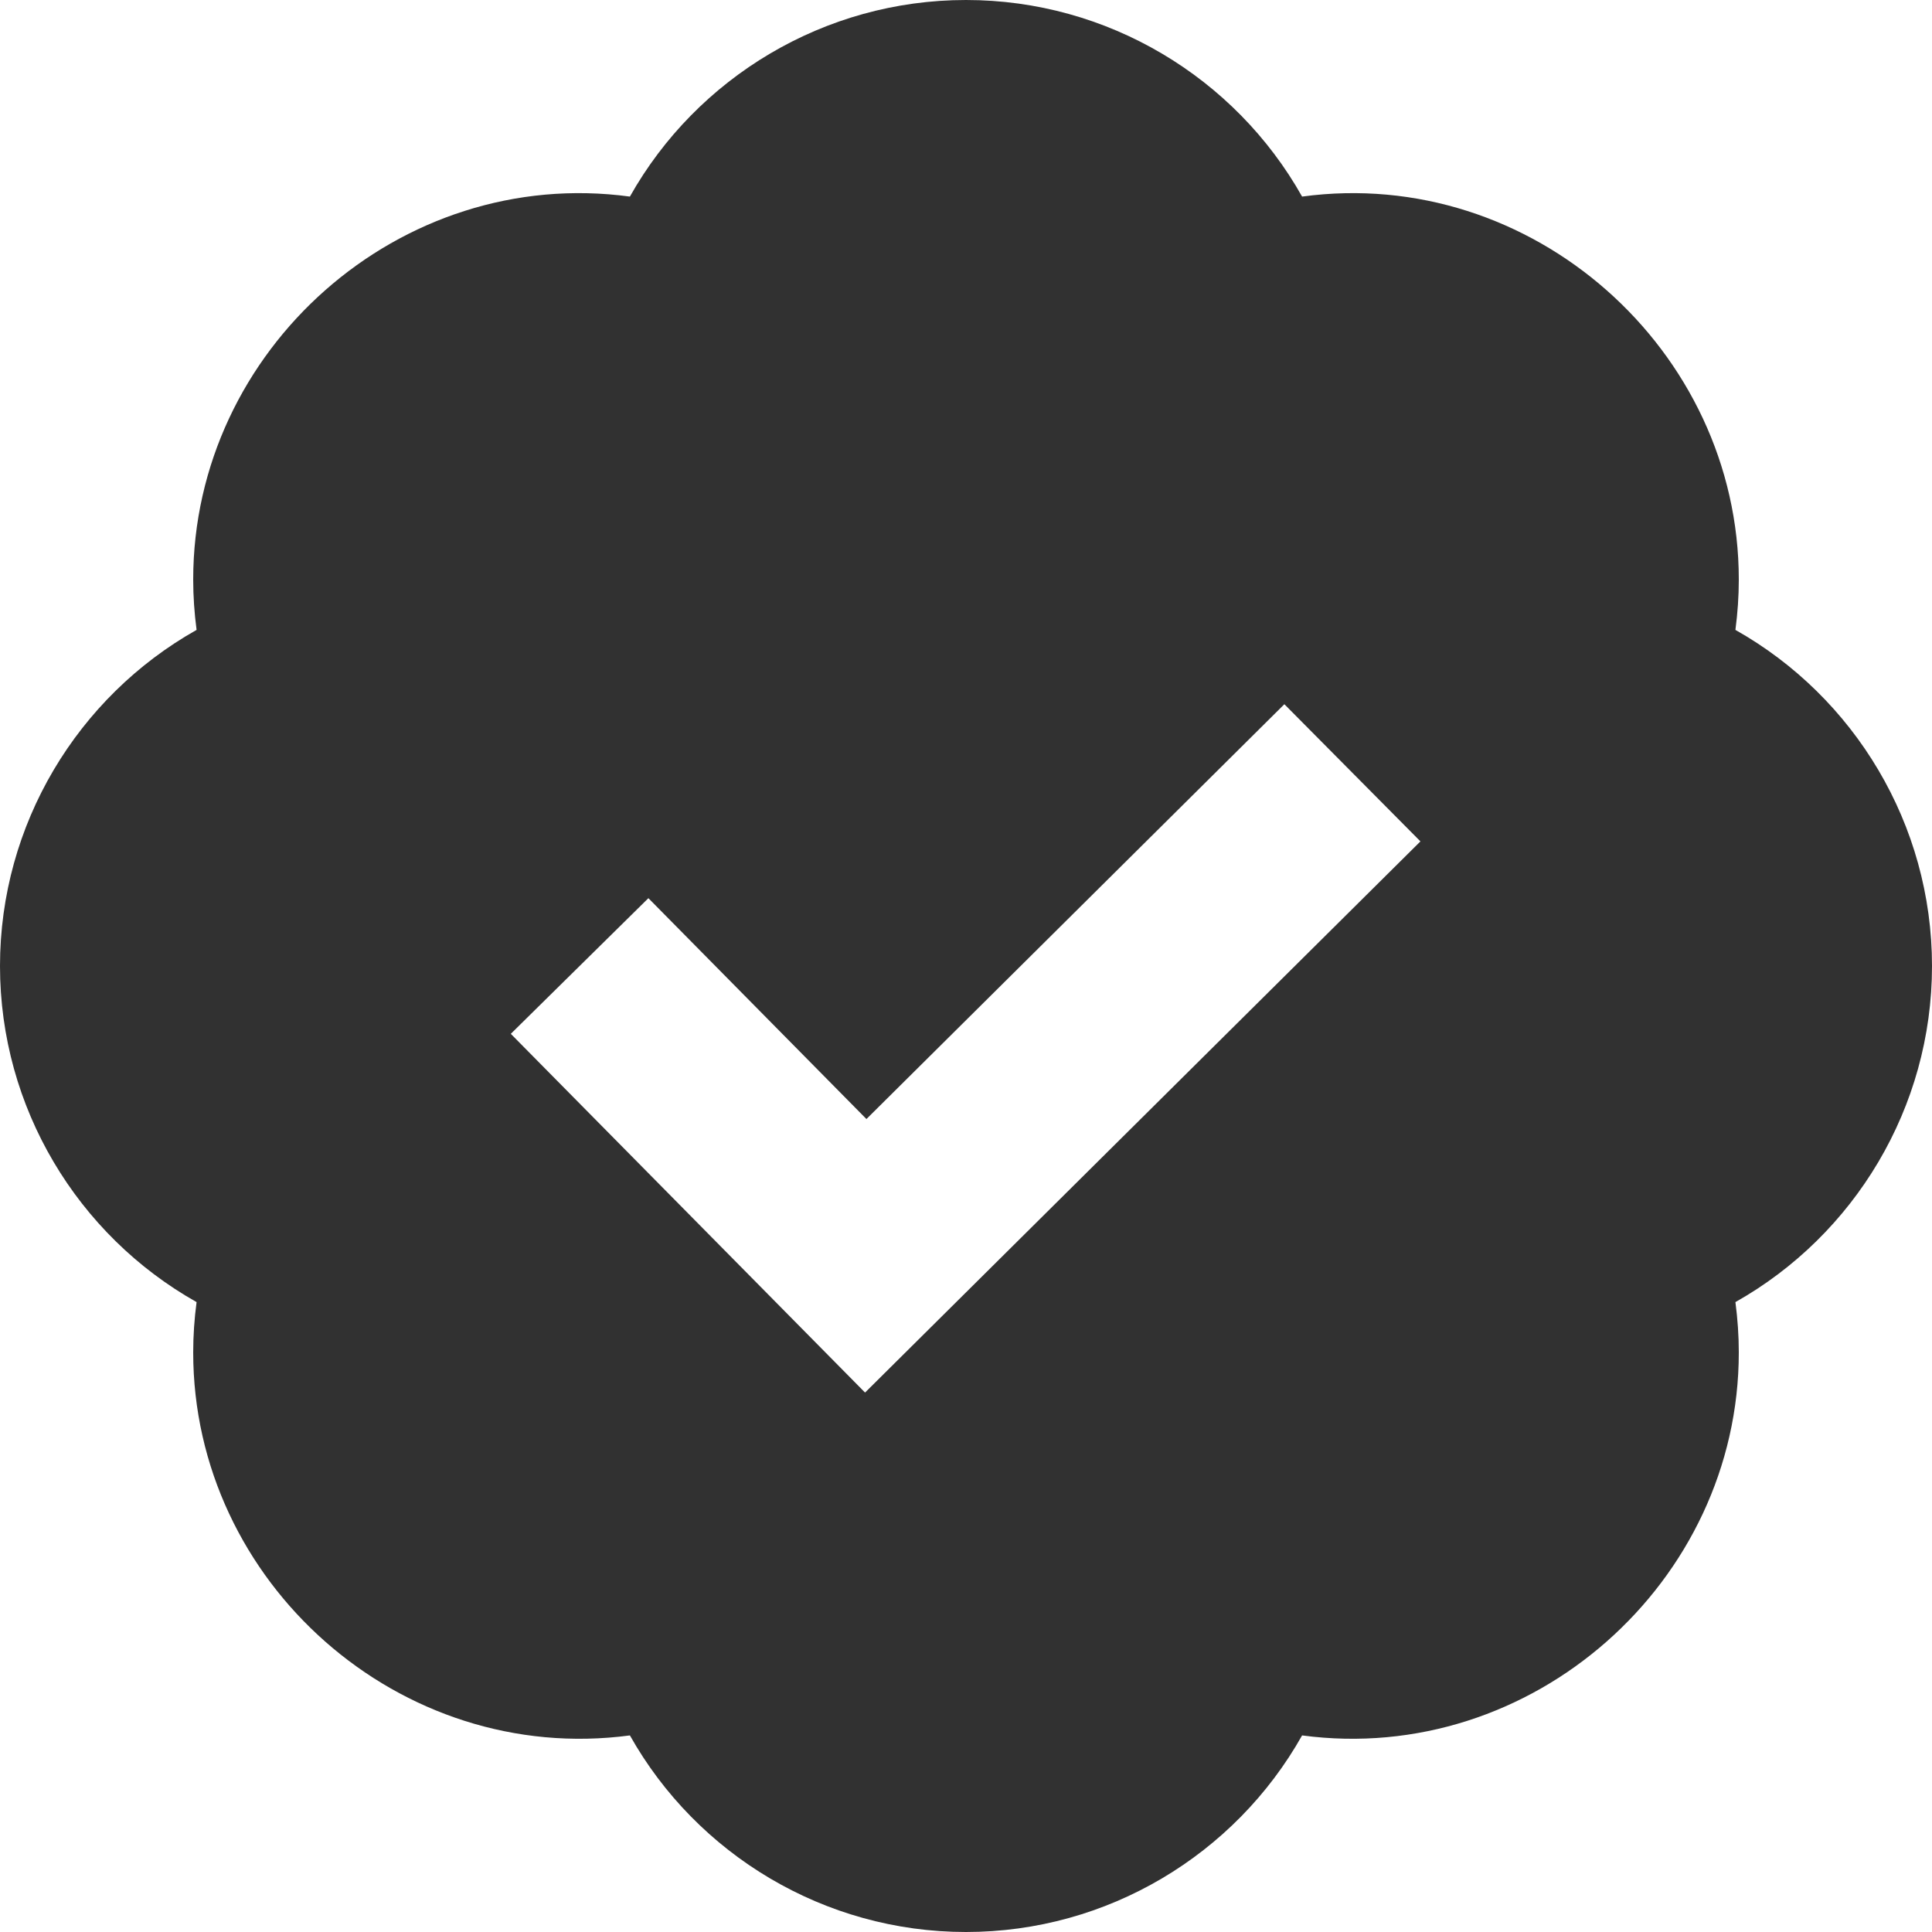 <?xml version="1.0" encoding="UTF-8"?> <svg xmlns="http://www.w3.org/2000/svg" width="28" height="28" viewBox="0 0 28 28" fill="none"><path d="M25.151 9.129C25.183 8.886 25.2 8.642 25.2 8.4C25.2 5.069 22.2 2.397 18.871 2.849C17.9 1.123 16.052 0 14 0C11.948 0 10.1 1.123 9.129 2.849C5.793 2.397 2.8 5.069 2.8 8.4C2.8 8.642 2.817 8.886 2.849 9.129C1.123 10.101 0 11.949 0 14C0 16.051 1.123 17.899 2.849 18.871C2.817 19.112 2.8 19.356 2.8 19.6C2.8 22.931 5.793 25.596 9.129 25.151C10.1 26.877 11.948 28 14 28C16.052 28 17.9 26.877 18.871 25.151C22.2 25.596 25.2 22.931 25.2 19.6C25.2 19.358 25.183 19.114 25.151 18.871C26.877 17.899 28 16.051 28 14C28 11.949 26.877 10.101 25.151 9.129ZM12.537 20.182L7.403 14.983L9.397 13.017L12.557 16.218L18.614 10.206L20.586 12.194L12.537 20.182Z" fill="#313131"></path></svg> 